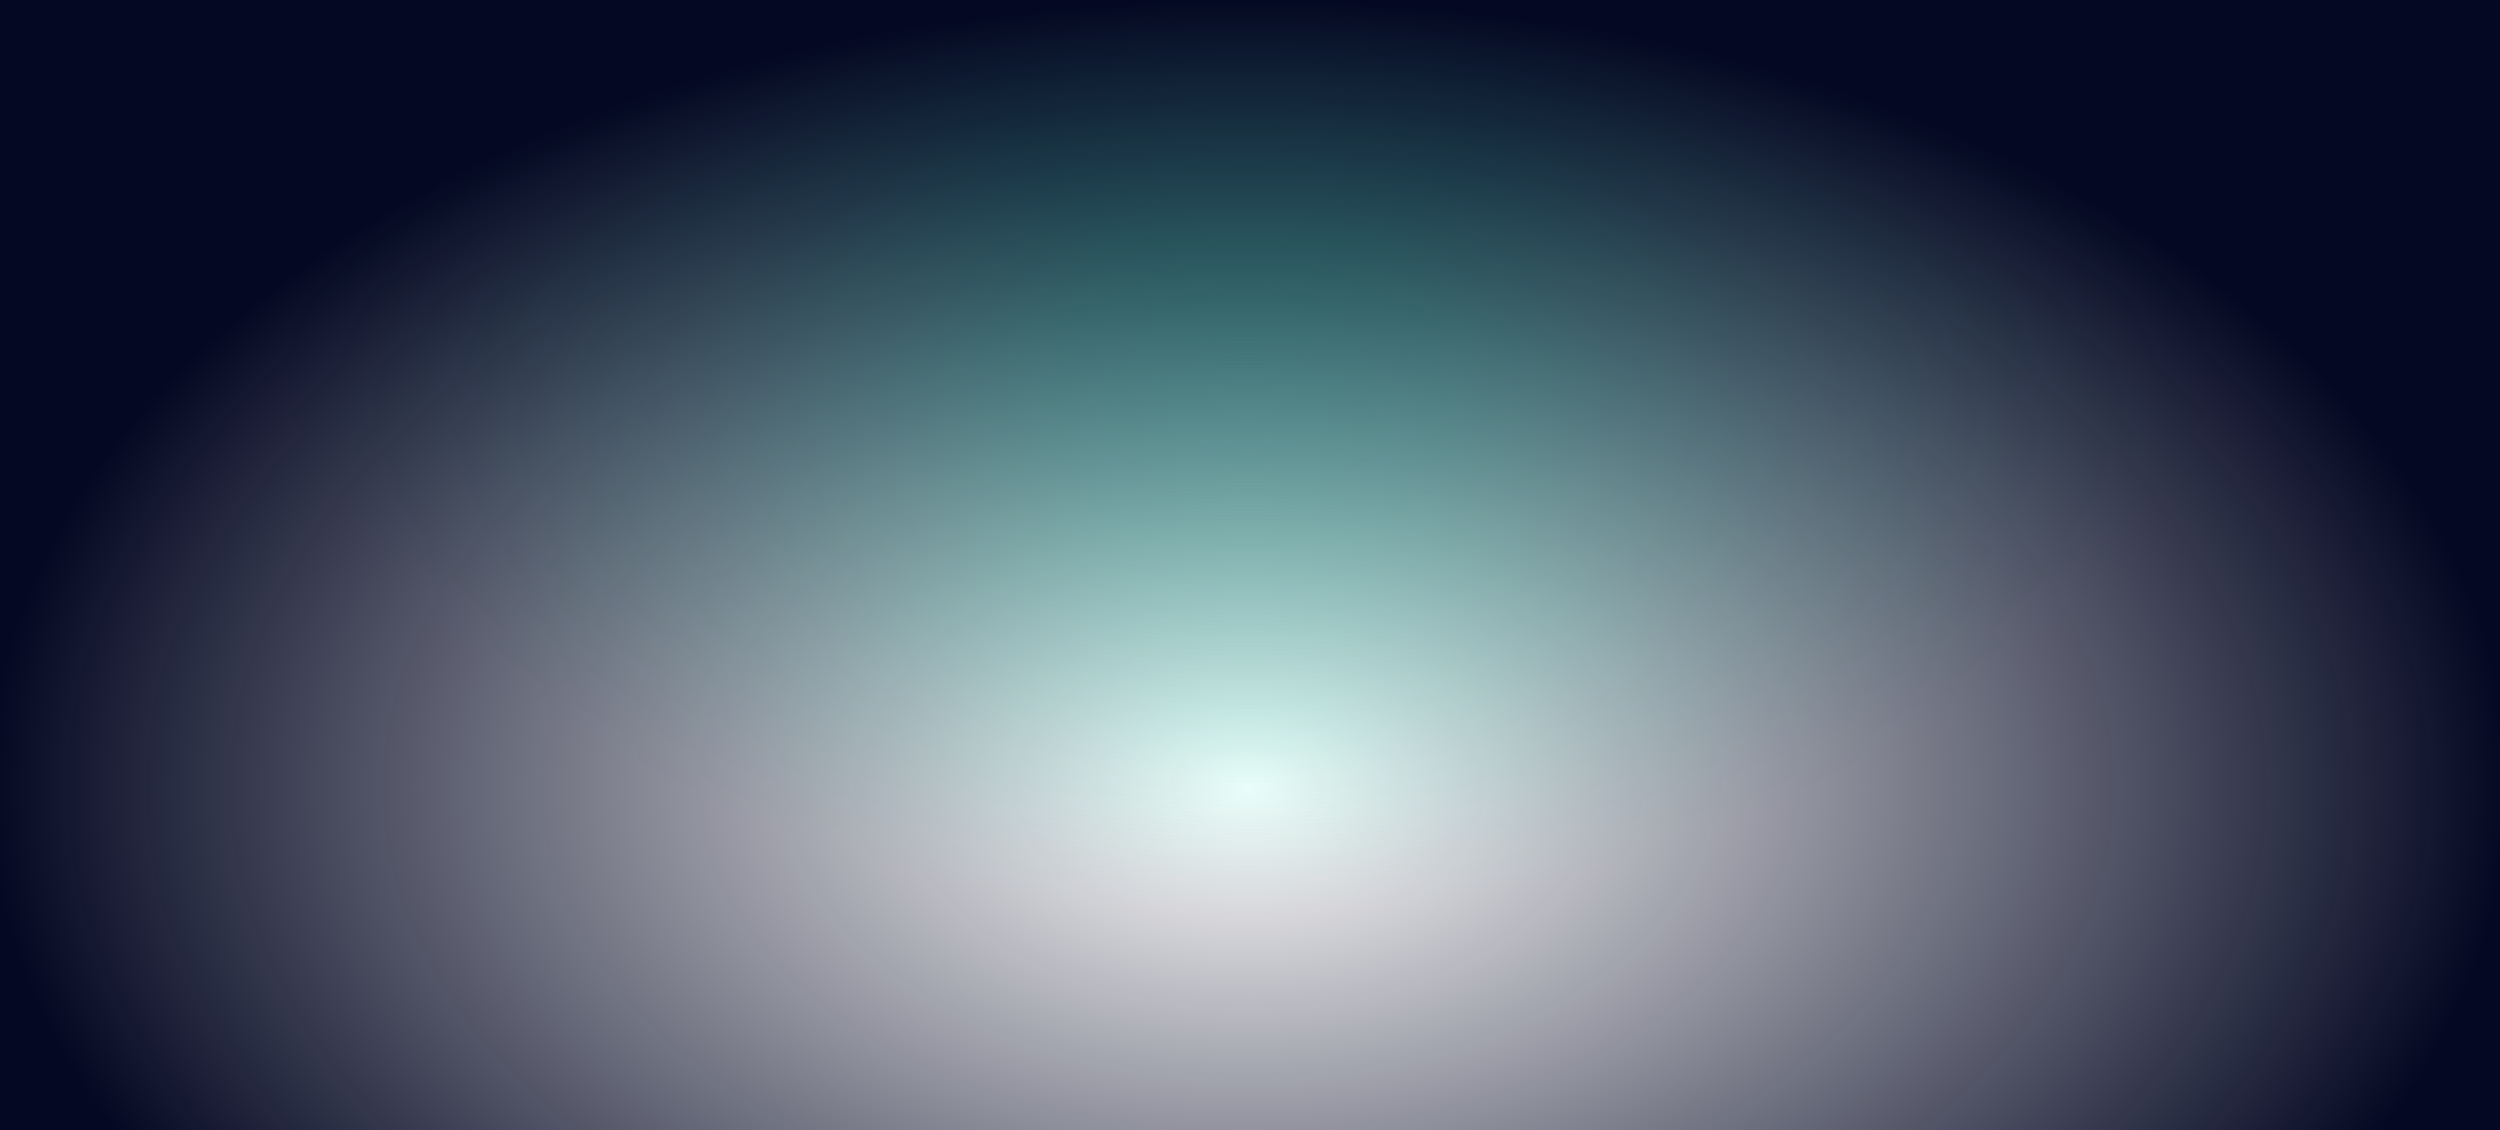 <svg width="1438" height="650" viewBox="0 0 1438 650" fill="none" xmlns="http://www.w3.org/2000/svg">
<g filter="url(#filter0_f_16_120)">
<rect x="84" y="-472" width="1266" height="997" fill="url(#paint0_radial_16_120)"/>
</g>
<rect x="-2" width="1440" height="905" fill="url(#paint1_radial_16_120)"/>
<defs>
<filter id="filter0_f_16_120" x="12.571" y="-543.429" width="1408.86" height="1139.86" filterUnits="userSpaceOnUse" color-interpolation-filters="sRGB">
<feFlood flood-opacity="0" result="BackgroundImageFix"/>
<feBlend mode="normal" in="SourceGraphic" in2="BackgroundImageFix" result="shape"/>
<feGaussianBlur stdDeviation="35.714" result="effect1_foregroundBlur_16_120"/>
</filter>
<radialGradient id="paint0_radial_16_120" cx="0" cy="0" r="1" gradientUnits="userSpaceOnUse" gradientTransform="translate(717 26.5) rotate(90) scale(498.5 633)">
<stop offset="0.24" stop-color="#3CF9D1" stop-opacity="0.69"/>
<stop offset="0.59" stop-color="#3CF9D1" stop-opacity="0.34"/>
<stop offset="1" stop-color="#3CF9D1" stop-opacity="0"/>
</radialGradient>
<radialGradient id="paint1_radial_16_120" cx="0" cy="0" r="1" gradientUnits="userSpaceOnUse" gradientTransform="translate(718 452.5) rotate(90) scale(452.5 720)">
<stop stop-color="#040822" stop-opacity="0"/>
<stop offset="1" stop-color="#040822"/>
</radialGradient>
</defs>
</svg>
